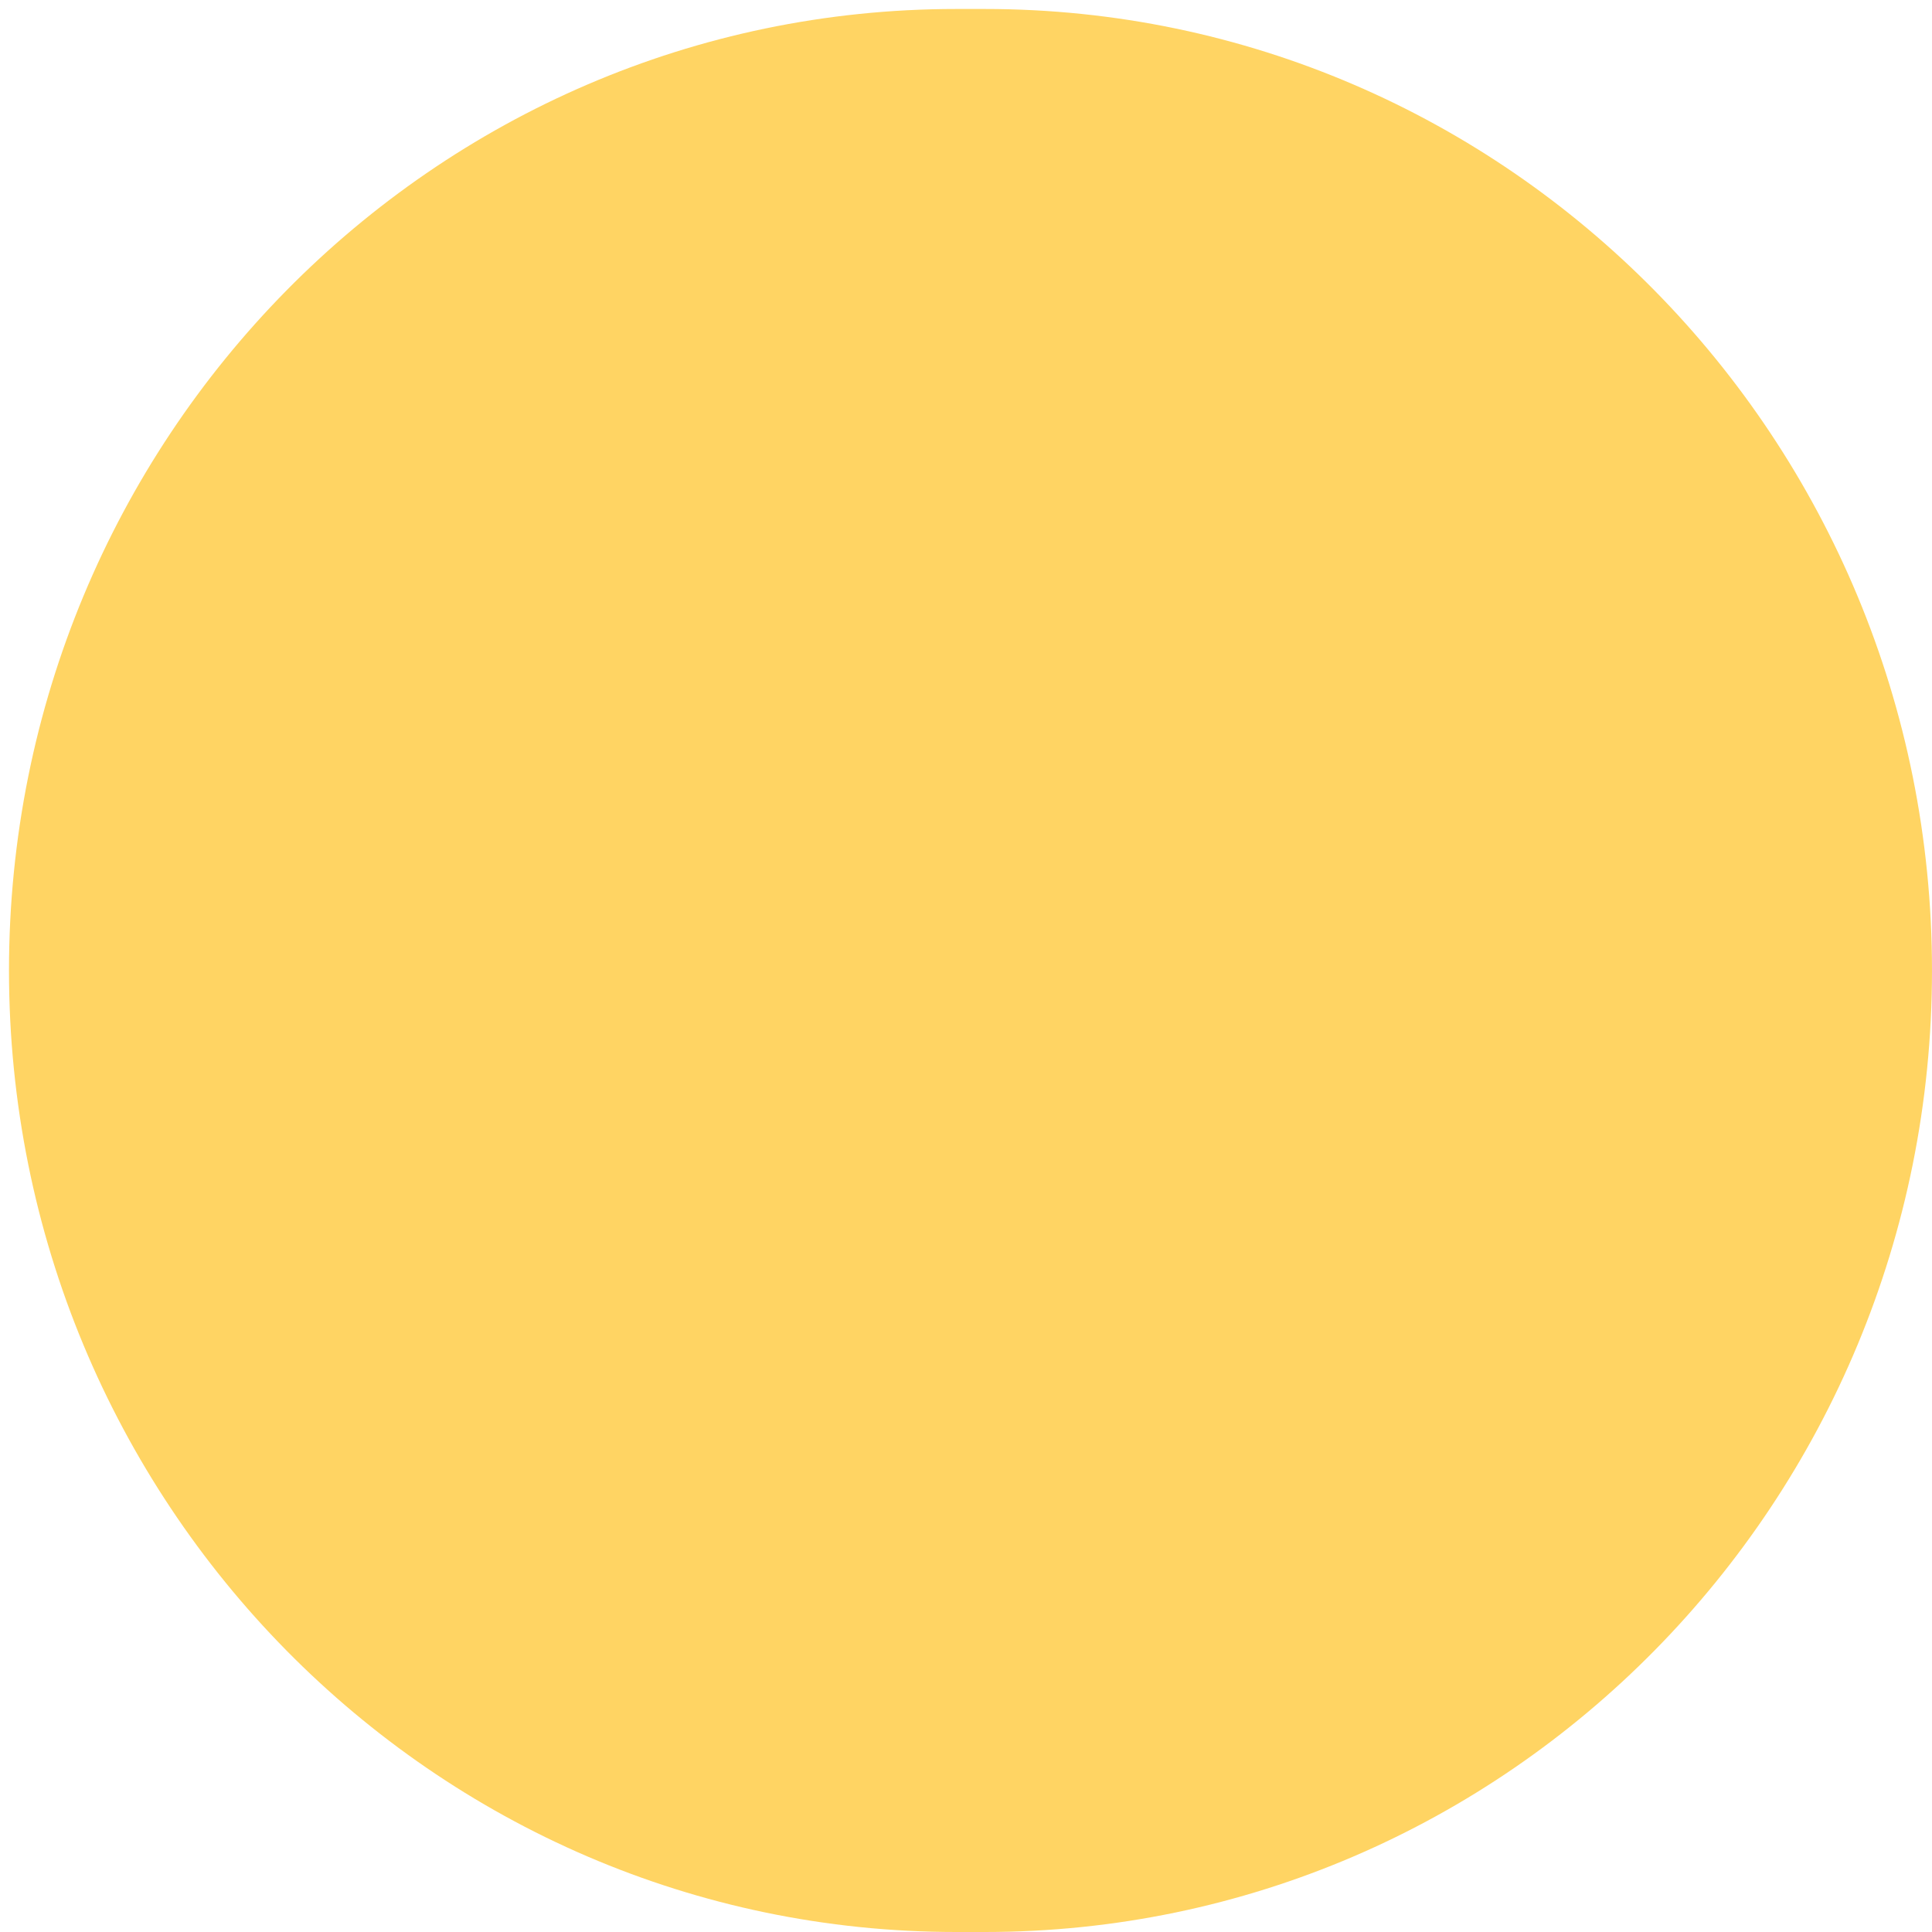 <?xml version="1.0" encoding="UTF-8"?> <svg xmlns="http://www.w3.org/2000/svg" xmlns:xlink="http://www.w3.org/1999/xlink" width="215" height="215" viewBox="0 0 215 215"><rect x="0" y="0" width="215" height="215" fill="#333333" stroke="none"/><defs><clipPath id="clip-Amarilla-medium-dark-yellow"><rect width="215" height="215"></rect></clipPath></defs><g id="Amarilla-medium-dark-yellow" clip-path="url(#clip-Amarilla-medium-dark-yellow)"><rect width="215" height="215" fill="#fff"></rect><path id="colour_palette-02" d="M111.307,221.5h3.185c58.228,0,105.407-47.892,105.407-107h0c0-59.108-47.18-107-105.407-107h-3.185C53.08,7.5,5.9,55.392,5.9,114.5h0C5.9,173.608,53.08,221.5,111.307,221.5Z" transform="translate(-4.9 -6.5)" fill="#ffd463"></path></g></svg> 